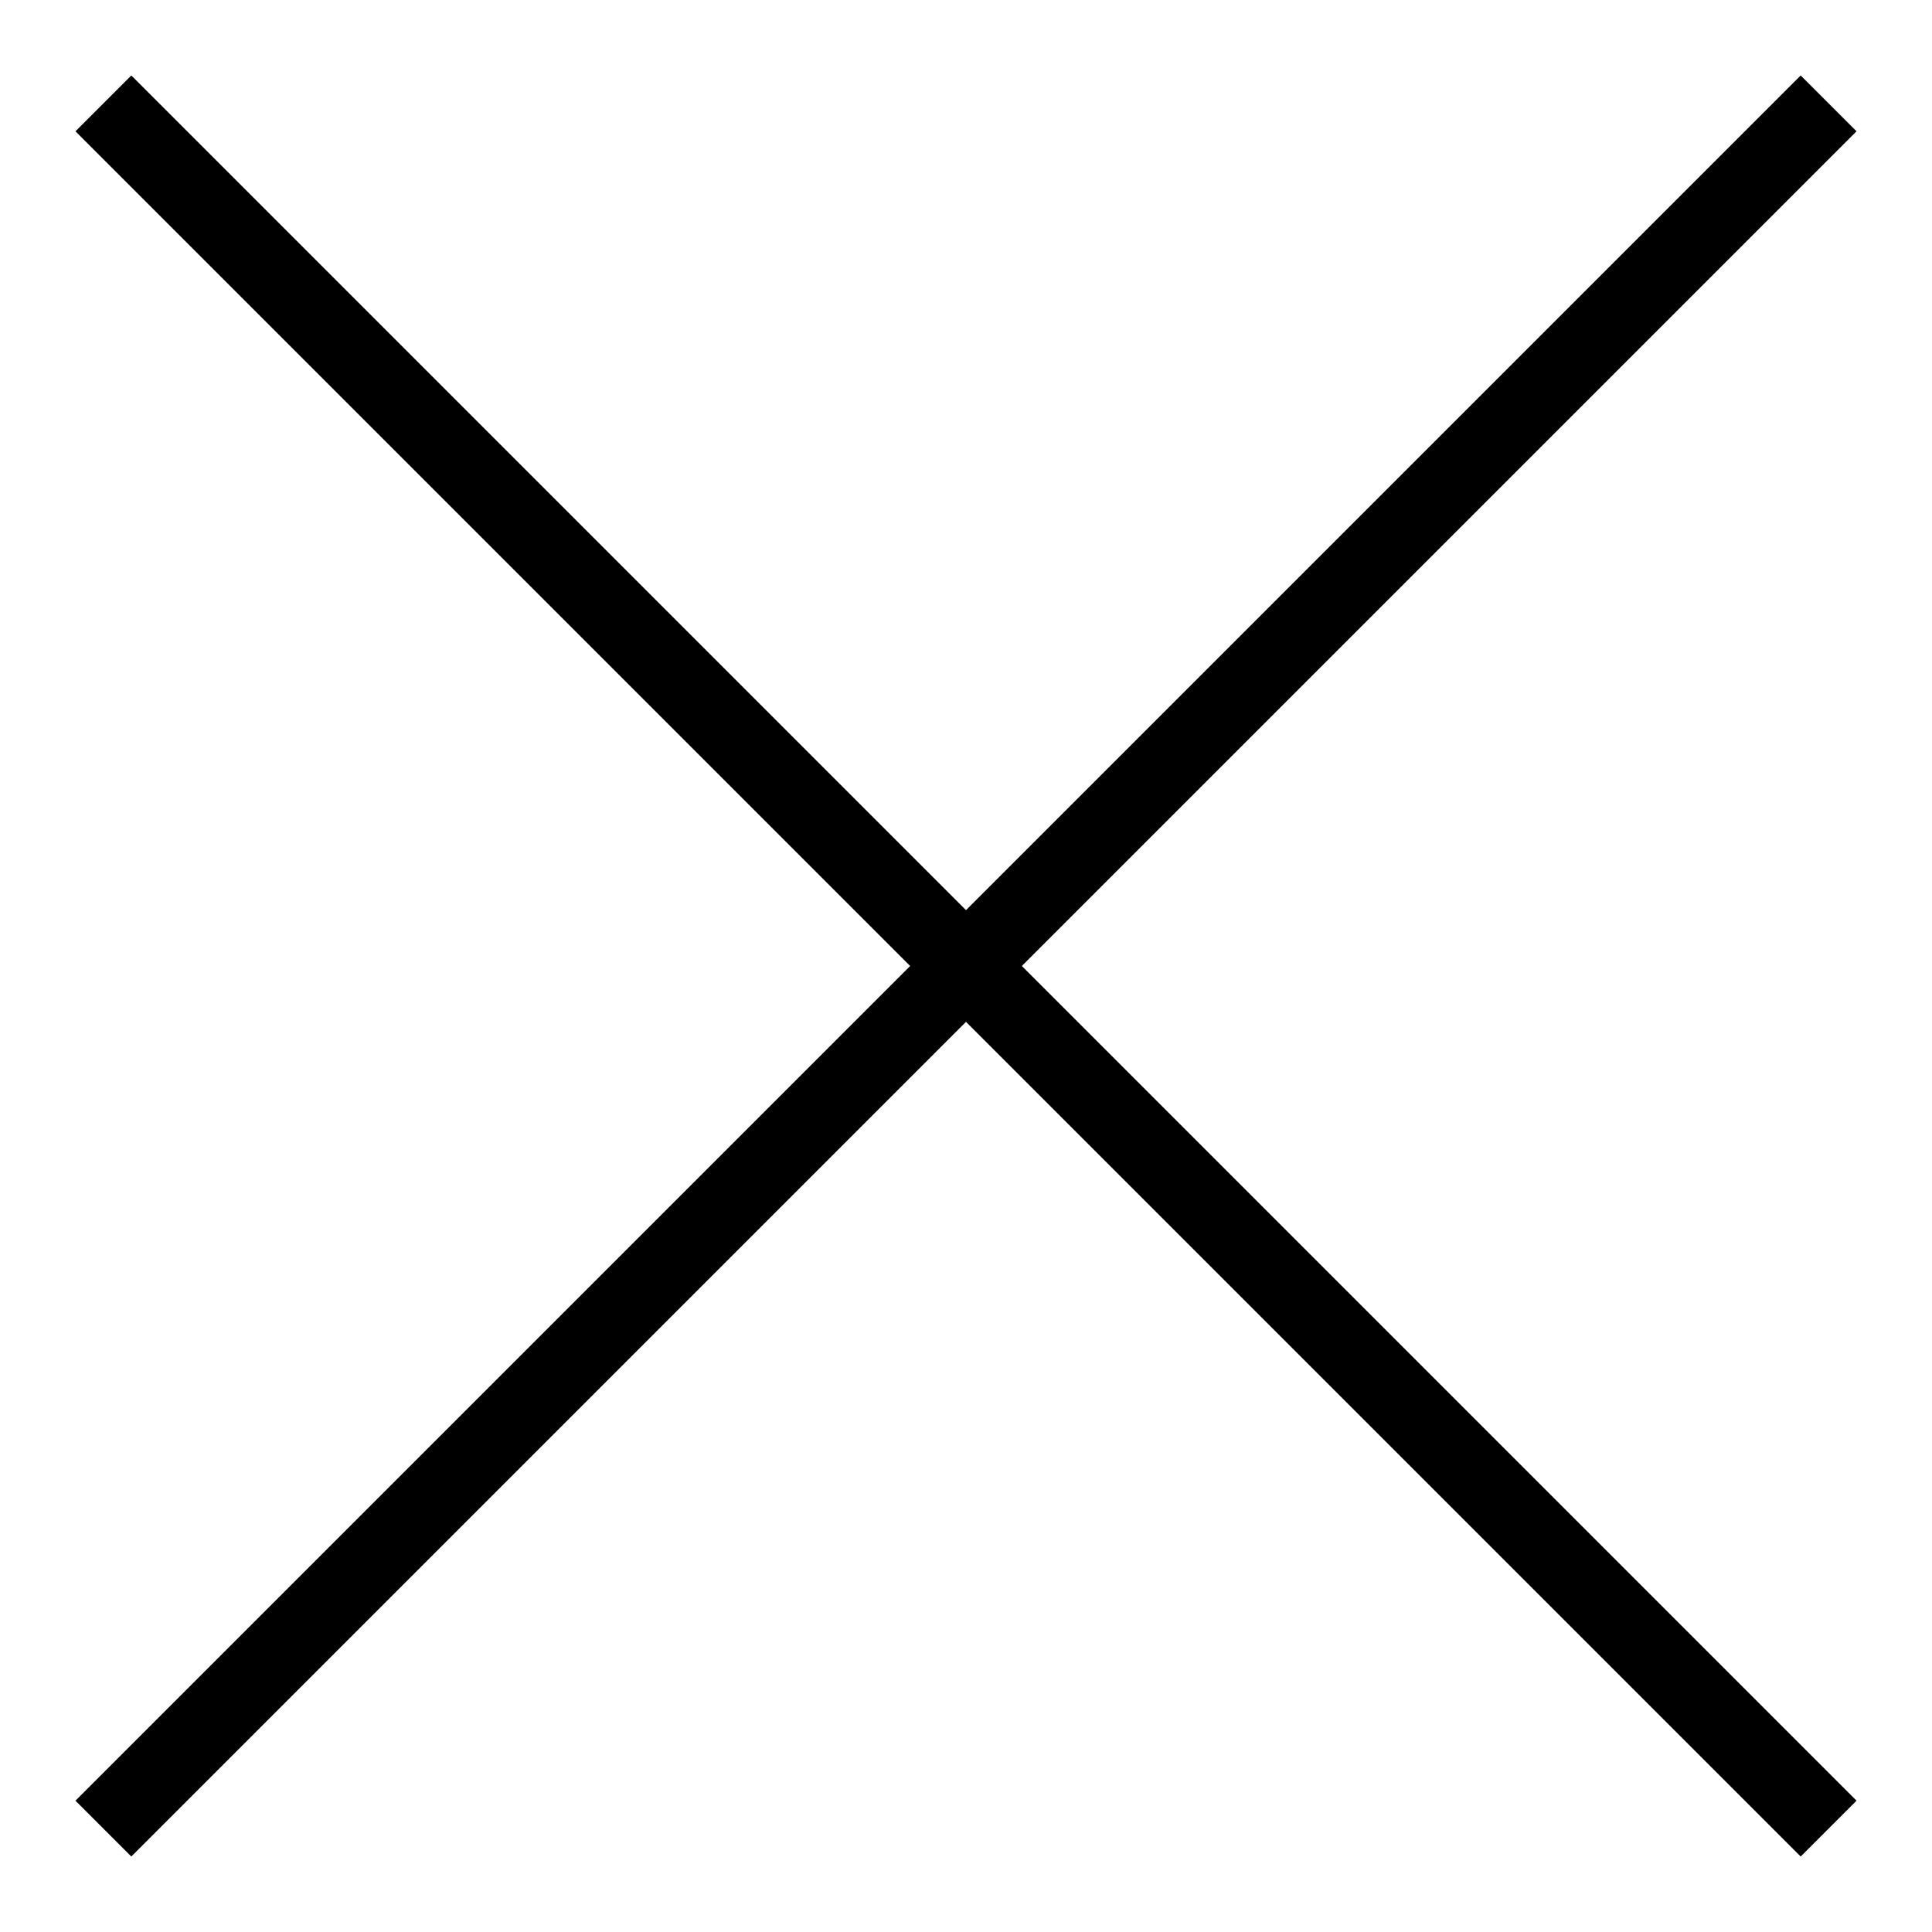 <?xml version="1.0" encoding="utf-8"?>
<!-- Svg Vector Icons : http://www.onlinewebfonts.com/icon -->
<!DOCTYPE svg PUBLIC "-//W3C//DTD SVG 1.1//EN" "http://www.w3.org/Graphics/SVG/1.1/DTD/svg11.dtd">
<svg version="1.1" xmlns="http://www.w3.org/2000/svg" xmlns:xlink="http://www.w3.org/1999/xlink" x="0px" y="0px" viewBox="0 0 256 256" enable-background="new 0 0 256 256" xml:space="preserve">
<g><g><path fill="#000000" d="M246,17.4l-7.4-7.4L128,120.6L17.4,10L10,17.4L120.6,128L10,238.6l7.4,7.4L128,135.4L238.6,246l7.4-7.4L135.4,128L246,17.4z"/></g></g>
</svg>